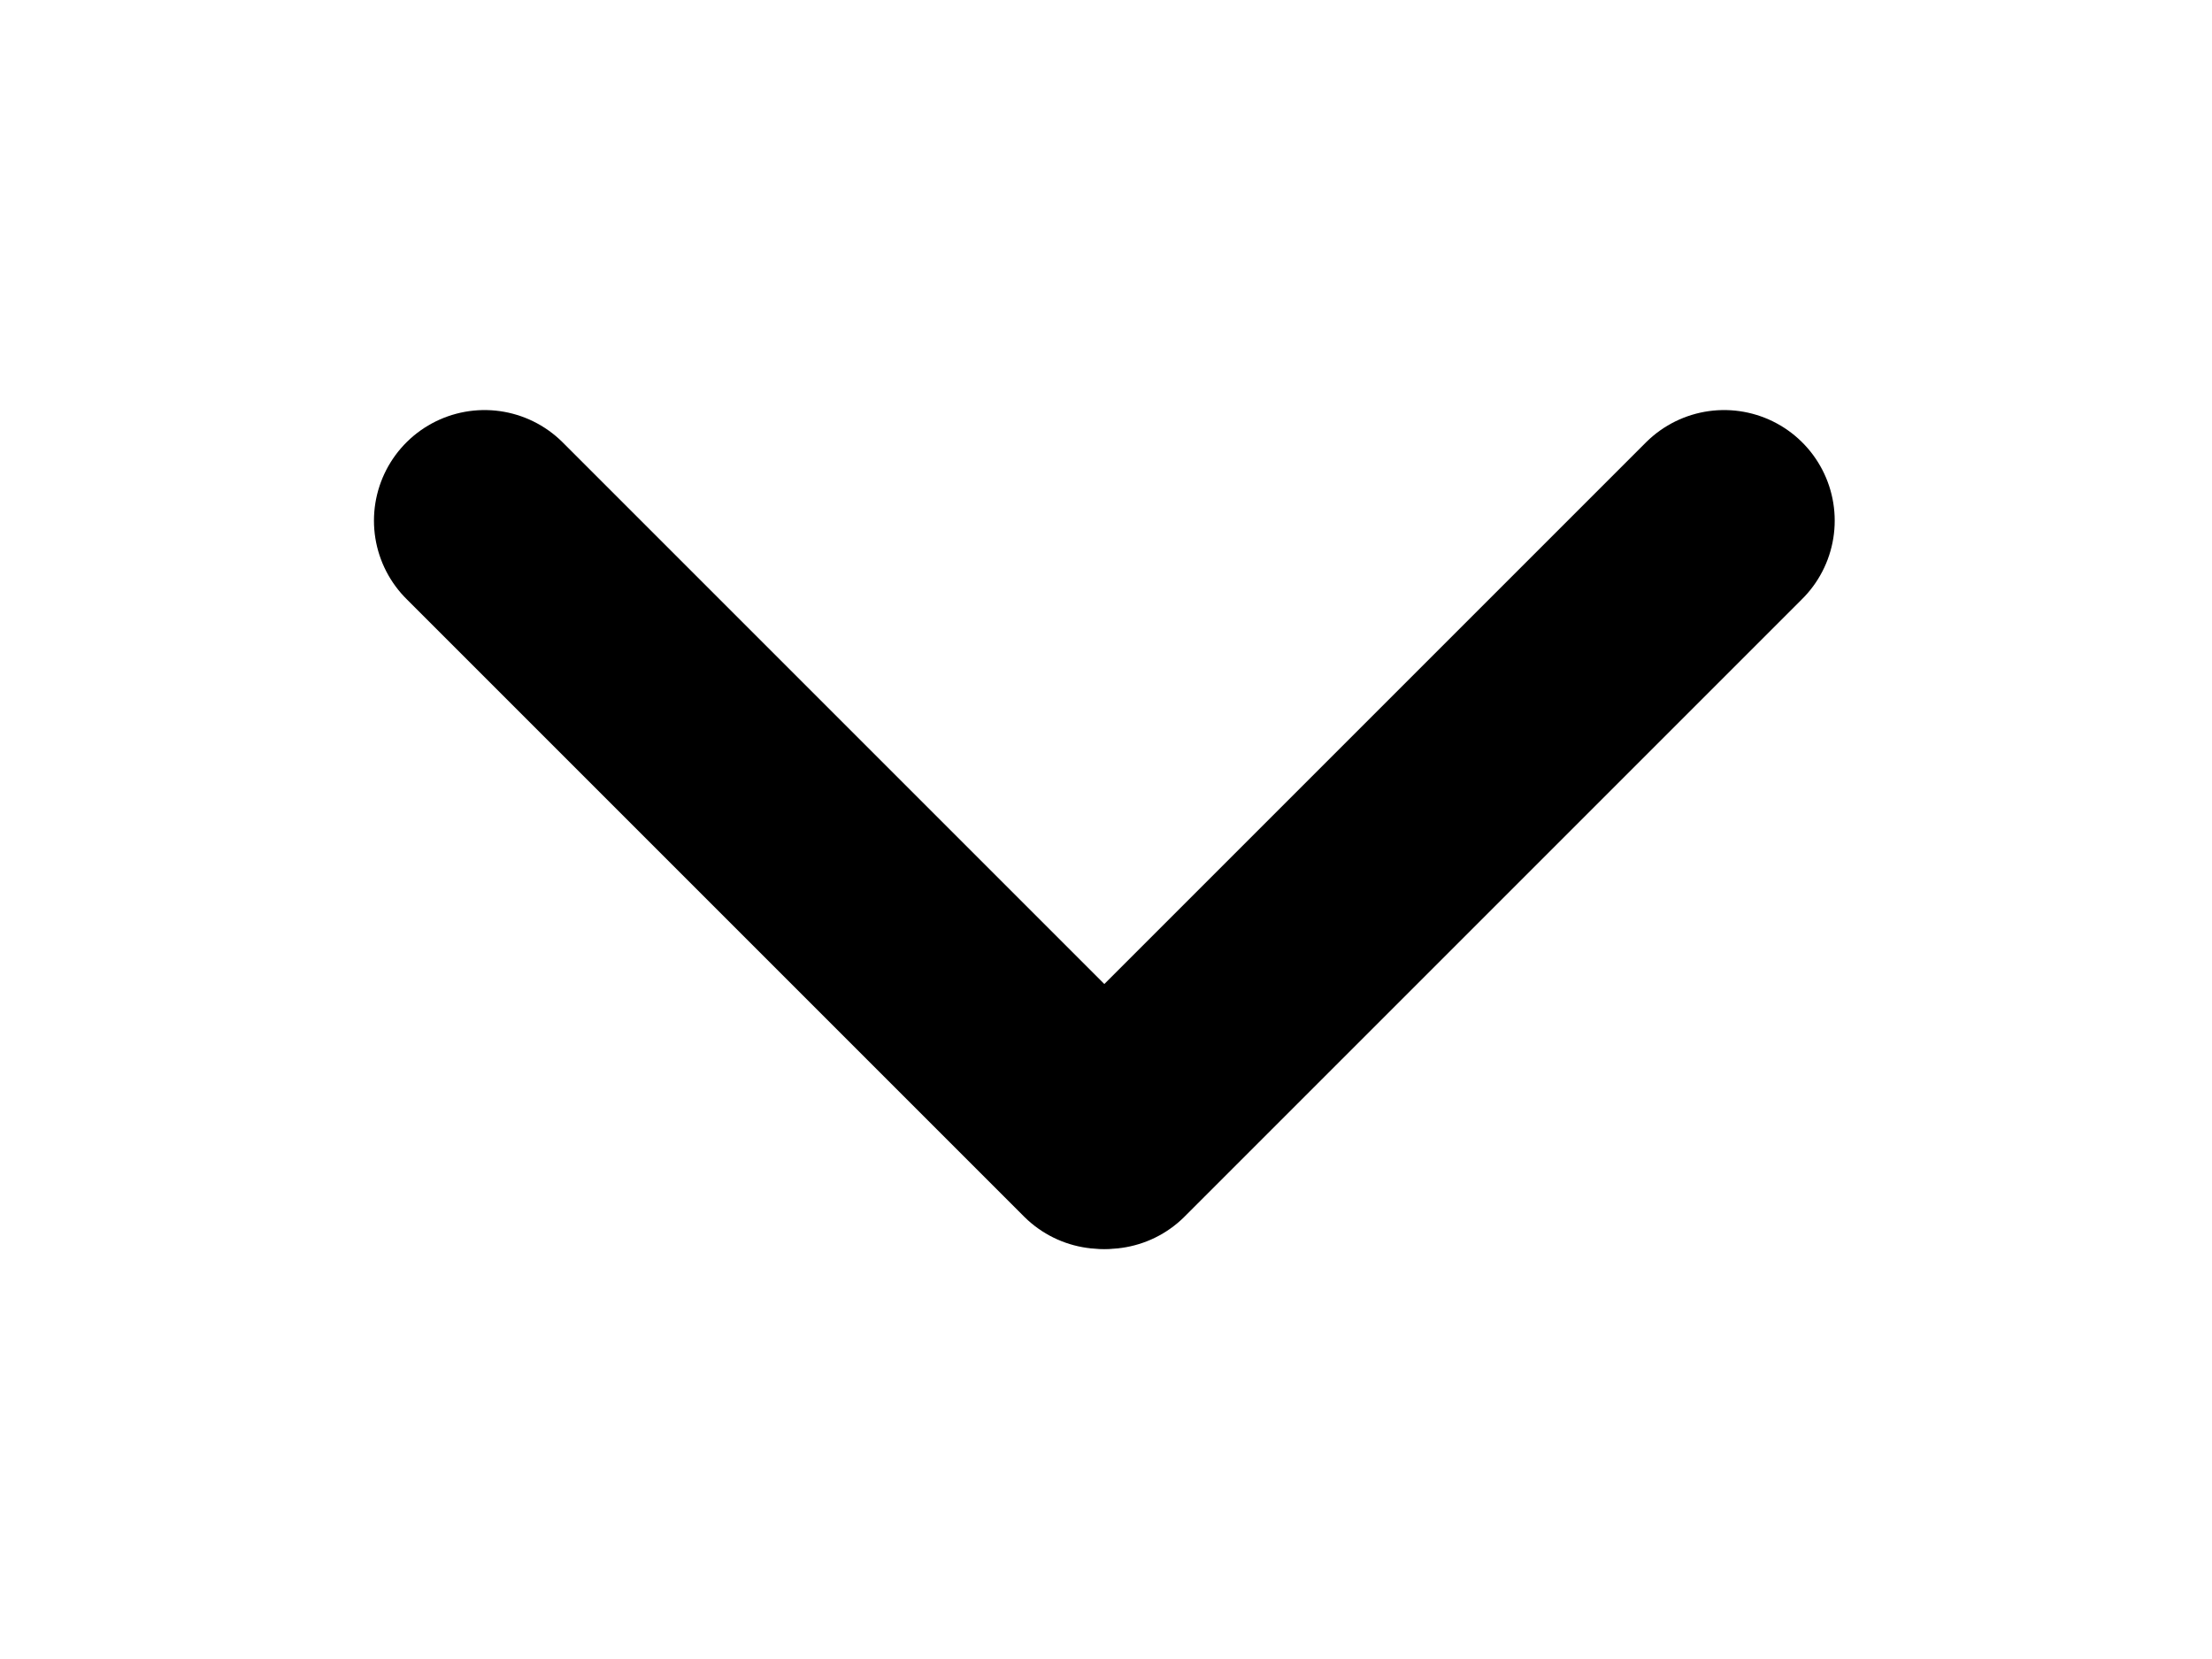 <?xml version="1.0" encoding="UTF-8"?>
<svg width="40" height="30" version="1.1" viewBox="0 0 10.6 7.94" xmlns="http://www.w3.org/2000/svg"><g transform="translate(.762)" fill-opacity="0" stroke="#000" stroke-dashoffset="7.2" stroke-linecap="round" stroke-width="1.06"><path d="m1.56 2.49 2.96 2.96"/><path d="m7.5 2.49-2.96 2.96"/></g></svg>
